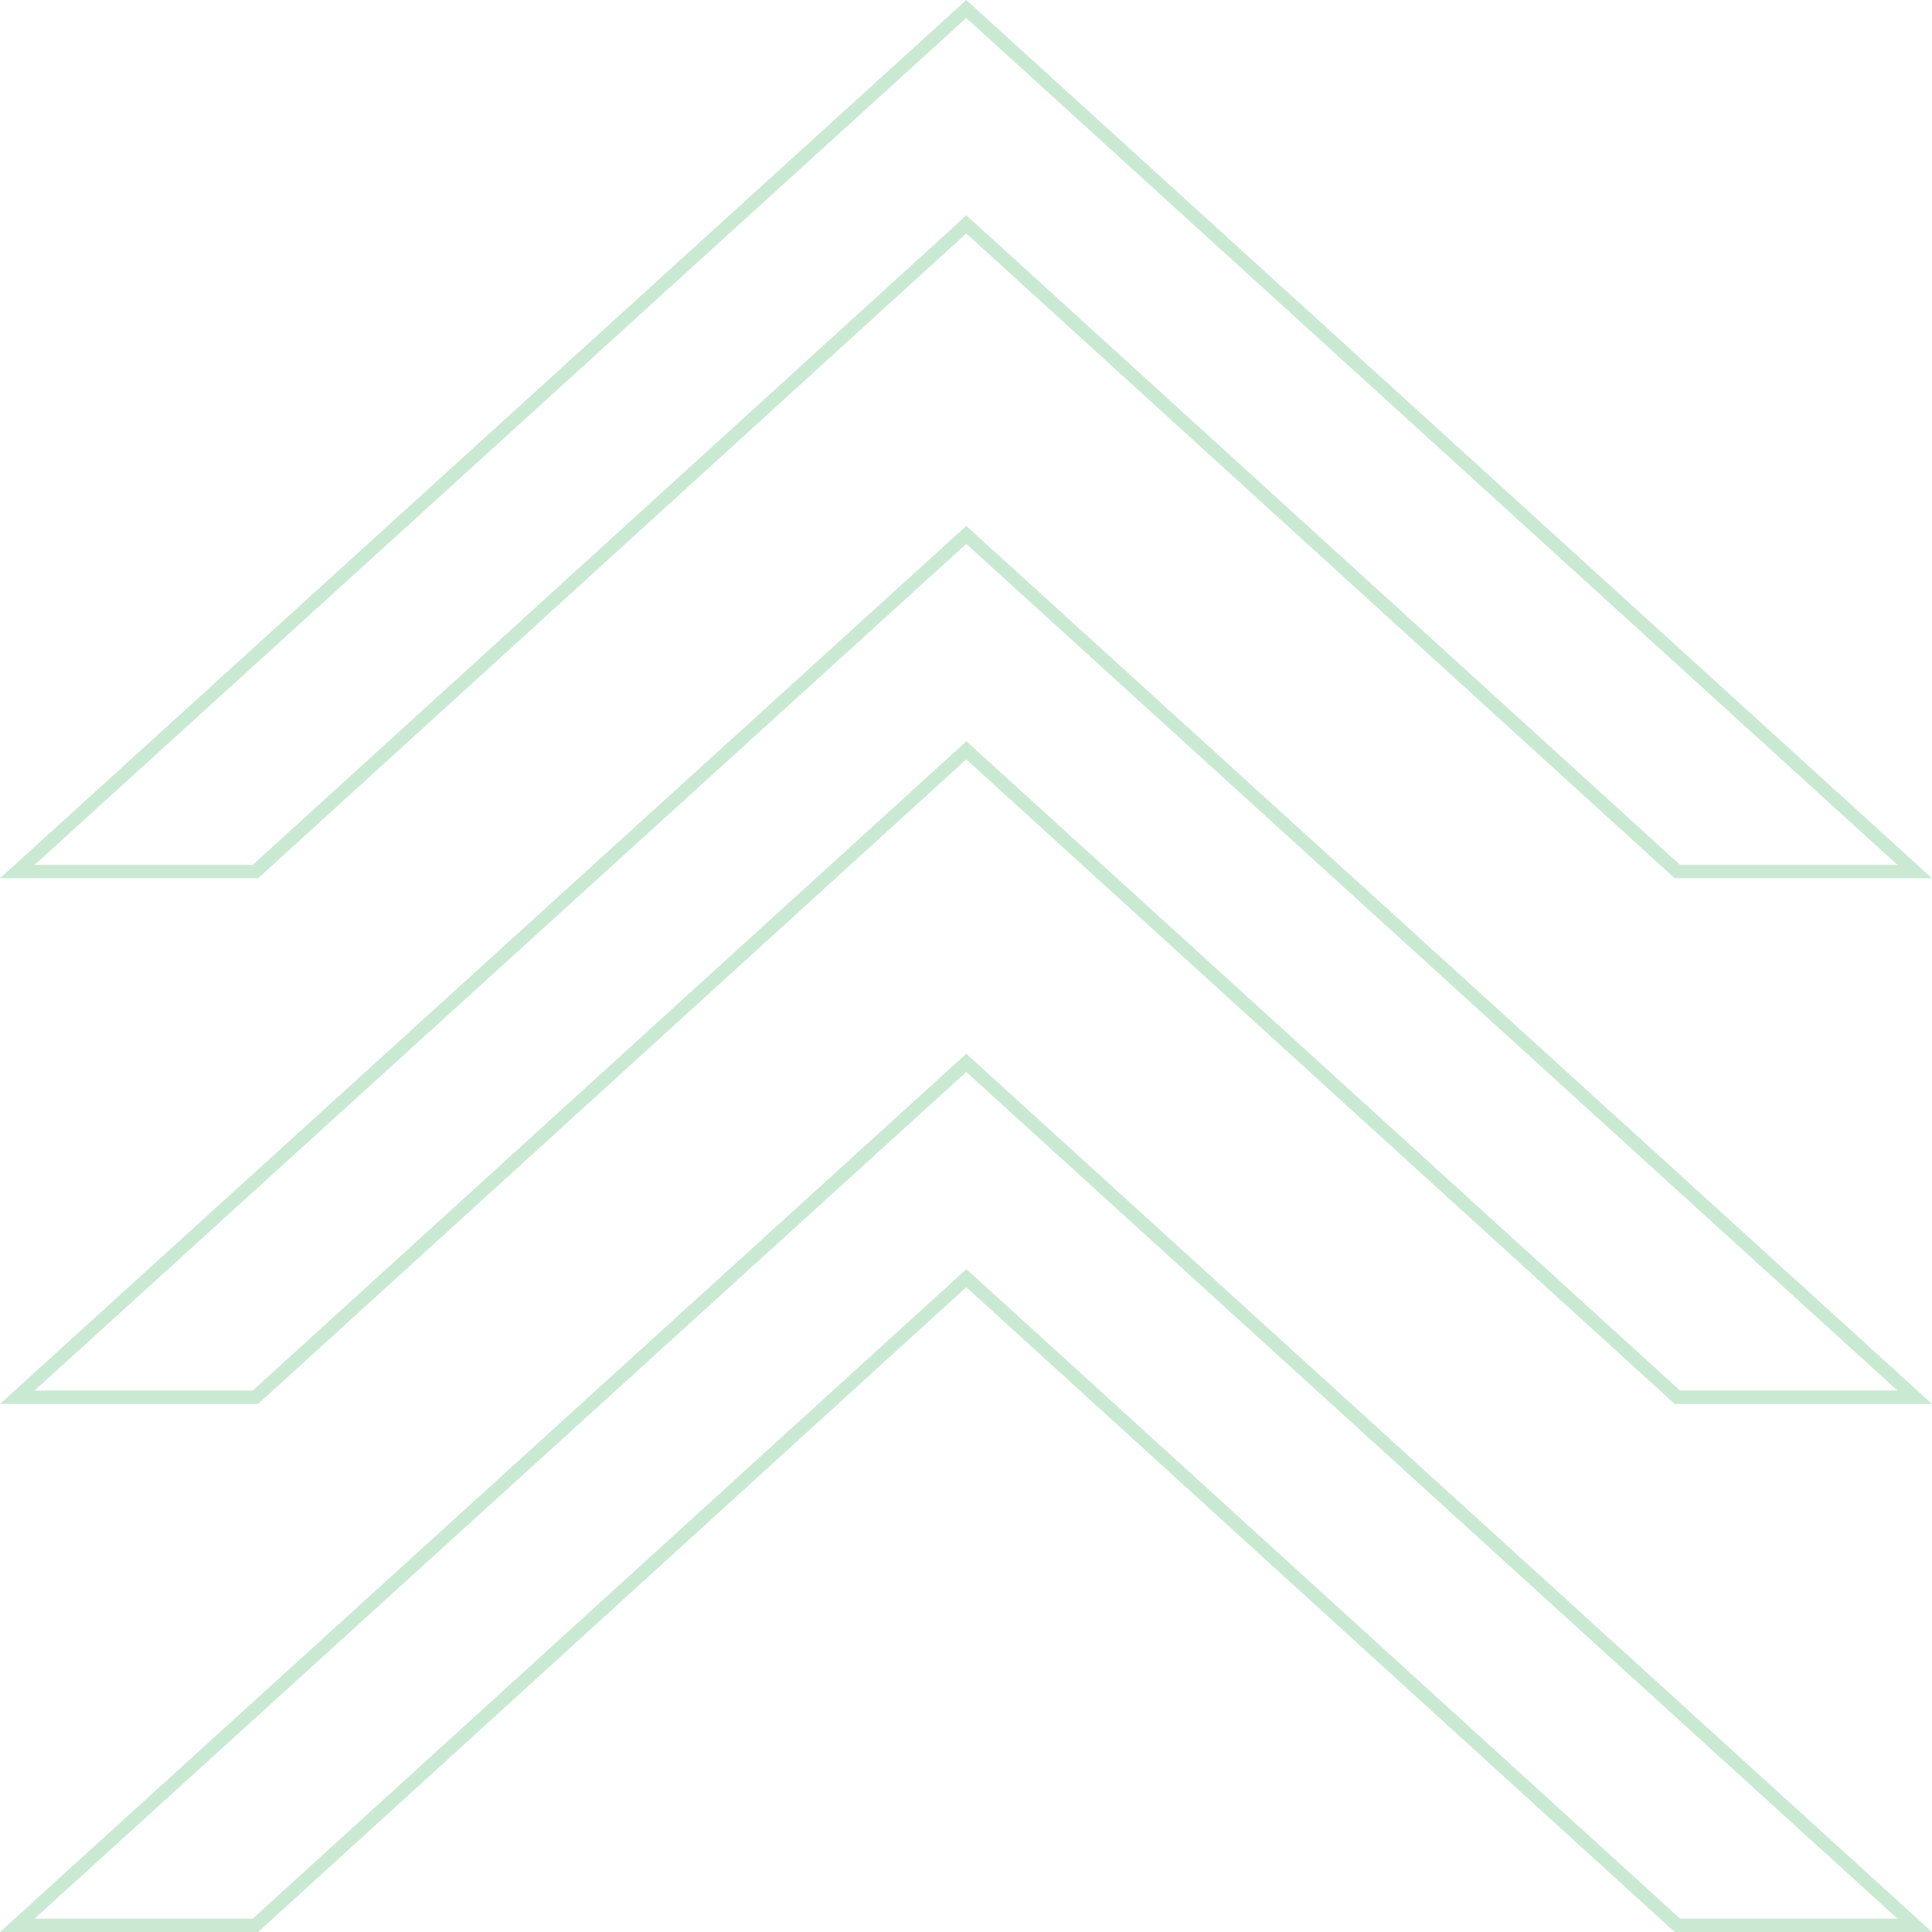 <?xml version="1.0" encoding="UTF-8"?> <svg xmlns="http://www.w3.org/2000/svg" width="190" height="190" viewBox="0 0 190 190" fill="none"> <g opacity="0.3"> <path d="M3.404 85.052L95.026 1.768L186.596 85.052H165.221L95.924 21.982L95.026 21.164L94.156 21.982L24.858 85.052H3.404ZM95.026 22.959L164.693 86.371H190L95.026 0L0 86.371H25.386L95.026 22.959Z" fill="#4DB56D"></path> <path d="M165.221 136.747L95.924 73.704L95.026 72.886L94.156 73.704L24.858 136.747H3.404L95.026 53.49L186.596 136.747H165.221ZM0 138.067H25.386L95.026 74.681L164.693 138.067H190L95.026 51.722L0 138.067Z" fill="#4DB56D"></path> <path d="M165.221 188.681L95.924 125.611L95.026 124.819L94.156 125.611L24.858 188.681H3.404L95.026 105.424L186.596 188.681H165.221ZM0 190H25.386L95.026 126.587L164.693 190H190L95.026 103.629L0 190Z" fill="#4DB56D"></path> </g> </svg> 